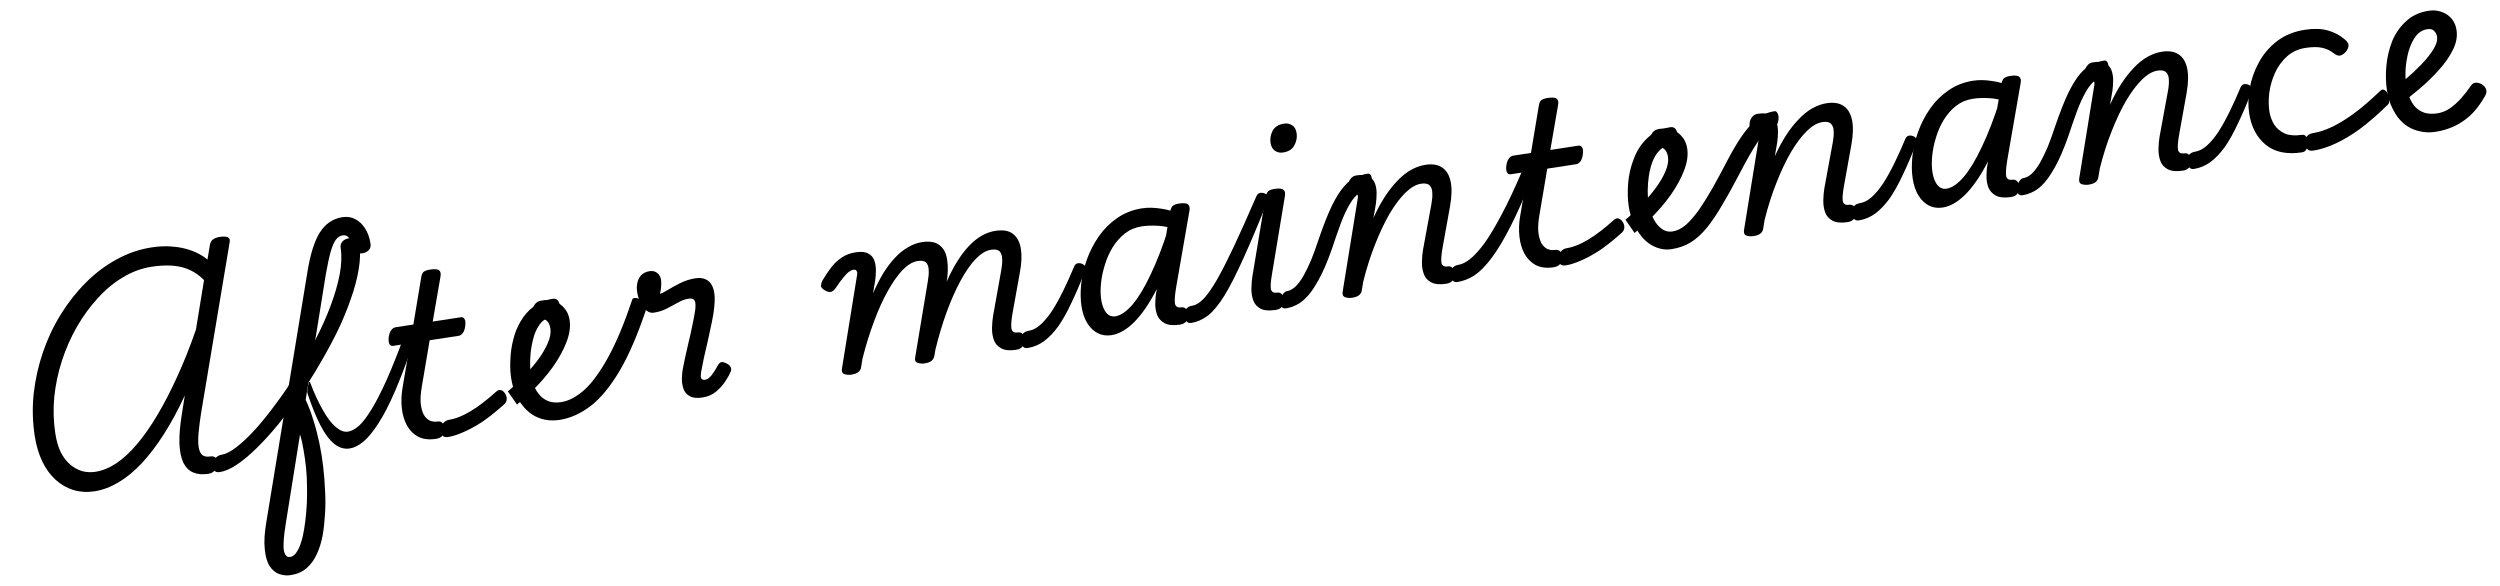 <svg width="222" height="52" viewBox="0 0 222 52" fill="none" xmlns="http://www.w3.org/2000/svg">
<path d="M216.291 11.705C215.803 11.78 215.35 11.769 214.93 11.671C214.512 11.587 214.132 11.436 213.788 11.219C213.458 11 213.166 10.728 212.914 10.403C212.673 10.062 212.467 9.689 212.297 9.283C212.14 8.876 212.027 8.448 211.958 8C211.855 7.328 211.839 6.608 211.91 5.842C211.981 5.076 212.153 4.348 212.425 3.659C212.71 2.967 213.119 2.379 213.651 1.892C214.181 1.393 214.855 1.08 215.672 0.955C216.094 0.89 216.477 0.925 216.822 1.061C217.177 1.182 217.471 1.38 217.702 1.655C217.933 1.929 218.079 2.264 218.139 2.66C218.228 3.24 218.118 3.837 217.807 4.451C217.508 5.05 217.087 5.647 216.545 6.243C216.015 6.837 215.434 7.399 214.8 7.928C214.18 8.455 213.591 8.923 213.033 9.332L212.319 8.106C212.704 7.804 213.135 7.448 213.611 7.038C214.101 6.625 214.567 6.19 215.009 5.73C215.451 5.271 215.808 4.825 216.079 4.393C216.349 3.96 216.459 3.579 216.409 3.249C216.378 3.052 216.292 2.883 216.149 2.743C216.019 2.601 215.816 2.551 215.539 2.594C215.118 2.658 214.773 2.873 214.505 3.238C214.237 3.603 214.029 4.046 213.88 4.568C213.742 5.075 213.654 5.601 213.616 6.147C213.59 6.677 213.608 7.146 213.671 7.555C213.731 7.95 213.827 8.313 213.959 8.644C214.091 8.974 214.263 9.258 214.474 9.495C214.699 9.731 214.976 9.904 215.303 10.015C215.628 10.114 216.008 10.13 216.443 10.063C216.826 10.004 217.188 9.861 217.531 9.633C217.885 9.39 218.217 9.096 218.528 8.751C218.851 8.392 219.144 8.016 219.408 7.625C219.537 7.416 219.712 7.322 219.931 7.342C220.15 7.363 220.336 7.435 220.49 7.56C220.644 7.685 220.74 7.825 220.778 7.981C220.828 8.135 220.79 8.323 220.662 8.545C220.258 9.255 219.82 9.828 219.348 10.265C218.873 10.688 218.377 11.014 217.859 11.242C217.354 11.468 216.831 11.622 216.291 11.705Z" fill="black"/>
<path d="M205.418 13.374C205.168 13.413 204.984 13.36 204.868 13.216C204.74 13.087 204.674 12.922 204.67 12.72C204.651 12.508 204.703 12.318 204.826 12.15C204.946 11.97 205.132 11.86 205.382 11.822C205.923 11.739 206.5 11.549 207.116 11.252C207.731 10.955 208.396 10.543 209.111 10.015C209.813 9.489 210.563 8.841 211.362 8.071C211.491 7.943 211.615 7.917 211.735 7.993C211.865 8.054 211.971 8.173 212.052 8.349C212.131 8.513 212.172 8.689 212.174 8.877C212.187 9.05 212.147 9.185 212.054 9.28C211.175 10.143 210.348 10.864 209.573 11.441C208.796 12.006 208.067 12.442 207.386 12.749C206.694 13.071 206.038 13.279 205.418 13.374Z" fill="black"/>
<path d="M204.427 13.527C203.083 13.733 202.01 13.513 201.209 12.867C200.407 12.208 199.913 11.279 199.729 10.08C199.622 9.381 199.636 8.637 199.771 7.848C199.917 7.043 200.19 6.272 200.59 5.537C200.989 4.801 201.527 4.172 202.202 3.65C202.89 3.126 203.716 2.79 204.678 2.643C205.455 2.523 206.126 2.542 206.689 2.698C207.266 2.852 207.788 3.13 208.254 3.53C208.488 3.737 208.585 3.931 208.546 4.113C208.517 4.279 208.435 4.447 208.299 4.616C208.148 4.774 207.989 4.879 207.822 4.932C207.652 4.971 207.46 4.907 207.245 4.737C206.952 4.499 206.61 4.336 206.219 4.247C205.828 4.159 205.336 4.16 204.743 4.251C204.084 4.353 203.529 4.606 203.079 5.013C202.629 5.419 202.273 5.912 202.011 6.492C201.761 7.056 201.594 7.642 201.512 8.248C201.441 8.839 201.444 9.385 201.52 9.886C201.585 10.307 201.726 10.697 201.943 11.055C202.173 11.411 202.491 11.679 202.896 11.86C203.299 12.027 203.798 12.065 204.391 11.974C204.575 11.946 204.713 12.006 204.803 12.154C204.904 12.287 204.958 12.46 204.964 12.675C204.968 12.877 204.922 13.06 204.825 13.223C204.744 13.397 204.611 13.498 204.427 13.527Z" fill="black"/>
<path d="M194.819 15.002C194.635 15.031 194.484 14.973 194.368 14.829C194.253 14.698 194.195 14.538 194.193 14.35C194.176 14.15 194.229 13.967 194.351 13.799C194.472 13.619 194.671 13.508 194.948 13.465C195.29 13.412 195.633 13.232 195.977 12.922C196.321 12.613 196.663 12.204 197.002 11.693C197.329 11.184 197.656 10.594 197.985 9.923C198.314 9.252 198.641 8.527 198.967 7.749C199.046 7.561 199.179 7.467 199.368 7.465C199.557 7.463 199.721 7.525 199.862 7.652C200.001 7.765 200.031 7.916 199.952 8.103C199.537 9.179 199.13 10.132 198.731 10.962C198.346 11.79 197.954 12.491 197.557 13.064C197.144 13.627 196.72 14.07 196.284 14.393C195.835 14.718 195.347 14.921 194.819 15.002Z" fill="black"/>
<path d="M193.833 15.154C193.253 15.243 192.801 15.198 192.477 15.018C192.167 14.85 191.955 14.606 191.838 14.287C191.72 13.954 191.665 13.598 191.674 13.219C191.681 12.827 191.714 12.464 191.77 12.132L192.52 8.051C192.586 7.69 192.611 7.369 192.594 7.088C192.59 6.792 192.508 6.569 192.35 6.418C192.205 6.265 191.948 6.216 191.579 6.273C191.144 6.34 190.686 6.606 190.204 7.071C189.736 7.534 189.271 8.152 188.809 8.924C188.361 9.694 187.933 10.597 187.525 11.63C187.115 12.651 186.76 13.764 186.46 14.971L186.335 15.739C186.308 15.918 186.229 16.058 186.096 16.16C185.978 16.272 185.768 16.352 185.465 16.398C185.254 16.431 185.049 16.415 184.851 16.351C184.665 16.285 184.593 16.121 184.633 15.858L185.983 7.517C186.002 7.379 185.978 7.268 185.912 7.184C185.858 7.098 185.752 7.067 185.594 7.091C185.436 7.115 185.312 7.06 185.224 6.925C185.147 6.775 185.114 6.605 185.126 6.414C185.135 6.21 185.201 6.025 185.323 5.858C185.444 5.677 185.623 5.569 185.86 5.532C186.348 5.458 186.718 5.495 186.97 5.645C187.234 5.78 187.414 5.989 187.511 6.27C187.607 6.539 187.652 6.836 187.648 7.16C187.644 7.484 187.623 7.784 187.584 8.06L187.371 9.307C187.682 8.612 188.012 7.994 188.361 7.455C188.721 6.901 189.093 6.425 189.478 6.029C189.86 5.62 190.262 5.295 190.684 5.055C191.105 4.815 191.54 4.66 191.988 4.591C192.595 4.498 193.086 4.578 193.462 4.831C193.836 5.07 194.087 5.476 194.216 6.05C194.344 6.624 194.329 7.362 194.171 8.263L193.527 11.842C193.395 12.564 193.356 13.055 193.409 13.317C193.474 13.563 193.665 13.662 193.981 13.614C194.165 13.585 194.309 13.644 194.413 13.79C194.527 13.921 194.586 14.087 194.59 14.289C194.606 14.475 194.552 14.652 194.429 14.819C194.308 15 194.11 15.111 193.833 15.154Z" fill="black"/>
<path d="M179.619 17.336C179.409 17.369 179.265 17.31 179.188 17.16C179.1 17.025 179.074 16.86 179.112 16.666C179.134 16.46 179.2 16.274 179.31 16.109C179.417 15.931 179.55 15.829 179.708 15.805C179.945 15.769 180.188 15.637 180.437 15.41C180.672 15.185 180.907 14.872 181.142 14.472C181.365 14.074 181.595 13.6 181.835 13.05C182.059 12.49 182.286 11.861 182.516 11.165C182.935 9.941 183.324 8.957 183.682 8.214C184.053 7.469 184.411 6.901 184.756 6.511C185.101 6.121 185.444 5.853 185.786 5.706C186.139 5.544 186.499 5.434 186.868 5.378C187 5.357 187.098 5.423 187.162 5.575C187.224 5.714 187.243 5.887 187.221 6.092C187.197 6.285 187.131 6.47 187.023 6.649C186.927 6.812 186.78 6.909 186.582 6.939C186.437 6.961 186.272 7.027 186.086 7.137C185.912 7.231 185.719 7.422 185.507 7.711C185.306 7.985 185.078 8.391 184.824 8.929C184.582 9.465 184.314 10.174 184.017 11.056C183.588 12.39 183.173 13.465 182.773 14.282C182.37 15.086 181.986 15.705 181.621 16.139C181.254 16.559 180.907 16.849 180.581 17.006C180.243 17.18 179.923 17.29 179.619 17.336Z" fill="black"/>
<path d="M172.508 18.428C172.059 18.497 171.653 18.438 171.287 18.252C170.921 18.065 170.612 17.768 170.361 17.362C170.11 16.955 169.938 16.455 169.847 15.862C169.754 15.256 169.746 14.59 169.824 13.863C169.901 13.136 170.072 12.408 170.338 11.679C170.604 10.951 170.958 10.269 171.4 9.635C171.842 9 172.381 8.466 173.015 8.031C173.661 7.581 174.399 7.292 175.23 7.165C175.73 7.088 176.285 7.097 176.893 7.193C177.499 7.275 178.057 7.439 178.567 7.684L178.421 9.103C177.722 8.859 177.116 8.73 176.601 8.715C176.084 8.686 175.614 8.704 175.193 8.769C174.626 8.856 174.126 9.068 173.692 9.404C173.271 9.738 172.909 10.152 172.607 10.643C172.316 11.119 172.086 11.64 171.916 12.206C171.745 12.758 171.633 13.302 171.58 13.836C171.527 14.37 171.533 14.848 171.598 15.27C171.648 15.599 171.732 15.883 171.85 16.121C171.967 16.36 172.109 16.534 172.274 16.643C172.452 16.751 172.64 16.789 172.838 16.759C173.326 16.684 173.839 16.335 174.377 15.713C174.914 15.078 175.451 14.186 175.99 13.037C176.542 11.887 177.072 10.511 177.581 8.908L178.425 9.527C177.84 11.425 177.214 13.018 176.549 14.307C175.895 15.581 175.229 16.56 174.552 17.244C173.874 17.928 173.193 18.323 172.508 18.428ZM178.596 17.493C178.003 17.584 177.544 17.54 177.22 17.361C176.911 17.192 176.692 16.95 176.562 16.632C176.443 16.3 176.389 15.944 176.398 15.565C176.405 15.172 176.444 14.809 176.514 14.475L177.711 7.512C177.763 7.234 177.842 7.047 177.948 6.95C178.068 6.85 178.253 6.781 178.504 6.743C178.912 6.68 179.179 6.707 179.305 6.822C179.442 6.923 179.484 7.112 179.432 7.389L178.25 14.188C178.132 14.907 178.099 15.398 178.153 15.659C178.218 15.906 178.401 16.006 178.705 15.959C178.889 15.931 179.04 15.989 179.156 16.133C179.271 16.264 179.33 16.43 179.334 16.631C179.349 16.818 179.295 16.995 179.173 17.162C179.065 17.34 178.873 17.451 178.596 17.493Z" fill="black"/>
<path d="M165.055 19.573C164.87 19.601 164.72 19.543 164.603 19.399C164.489 19.268 164.431 19.109 164.429 18.92C164.411 18.72 164.464 18.537 164.587 18.37C164.708 18.189 164.906 18.078 165.183 18.035C165.526 17.983 165.869 17.802 166.213 17.493C166.556 17.184 166.898 16.774 167.238 16.263C167.564 15.754 167.892 15.164 168.221 14.493C168.549 13.822 168.876 13.098 169.202 12.319C169.281 12.132 169.415 12.037 169.604 12.035C169.792 12.033 169.957 12.095 170.098 12.222C170.237 12.336 170.266 12.486 170.187 12.674C169.772 13.749 169.366 14.702 168.967 15.532C168.582 16.36 168.19 17.061 167.793 17.635C167.38 18.197 166.955 18.64 166.519 18.963C166.07 19.289 165.582 19.492 165.055 19.573Z" fill="black"/>
<path d="M164.069 19.724C163.489 19.813 163.037 19.768 162.712 19.588C162.403 19.42 162.19 19.176 162.074 18.857C161.955 18.524 161.901 18.169 161.91 17.789C161.917 17.397 161.949 17.035 162.006 16.702L162.755 12.621C162.821 12.26 162.846 11.94 162.83 11.659C162.825 11.363 162.744 11.139 162.585 10.988C162.441 10.835 162.184 10.787 161.815 10.843C161.38 10.91 160.921 11.176 160.44 11.641C159.971 12.104 159.506 12.722 159.045 13.495C158.597 14.265 158.168 15.167 157.761 16.201C157.351 17.221 156.996 18.335 156.695 19.541L156.57 20.309C156.544 20.488 156.464 20.629 156.332 20.73C156.214 20.843 156.004 20.922 155.7 20.969C155.49 21.001 155.285 20.985 155.086 20.921C154.901 20.855 154.828 20.691 154.869 20.429L156.218 12.087C156.238 11.949 156.214 11.838 156.147 11.754C156.093 11.668 155.987 11.637 155.829 11.661C155.671 11.685 155.548 11.63 155.46 11.495C155.383 11.345 155.35 11.175 155.361 10.984C155.37 10.781 155.436 10.595 155.559 10.428C155.68 10.248 155.859 10.139 156.096 10.103C156.584 10.028 156.954 10.066 157.206 10.216C157.469 10.351 157.65 10.559 157.747 10.841C157.842 11.109 157.888 11.406 157.884 11.73C157.879 12.055 157.858 12.355 157.819 12.63L157.606 13.877C157.918 13.182 158.248 12.565 158.597 12.025C158.957 11.471 159.329 10.996 159.713 10.6C160.095 10.19 160.498 9.865 160.919 9.625C161.341 9.385 161.776 9.231 162.224 9.162C162.83 9.069 163.321 9.148 163.697 9.401C164.071 9.64 164.323 10.047 164.451 10.621C164.58 11.194 164.565 11.932 164.407 12.833L163.762 16.412C163.63 17.134 163.591 17.626 163.645 17.887C163.71 18.134 163.9 18.232 164.216 18.184C164.401 18.155 164.545 18.214 164.648 18.36C164.763 18.491 164.822 18.657 164.826 18.859C164.841 19.046 164.787 19.223 164.665 19.39C164.544 19.57 164.345 19.682 164.069 19.724Z" fill="black"/>
<path d="M148.432 22.125C148.063 22.182 147.709 22.162 147.37 22.065C147.019 21.971 146.691 21.812 146.387 21.589C146.083 21.366 145.818 21.09 145.592 20.76C145.353 20.433 145.155 20.065 144.998 19.658C144.827 19.252 144.706 18.812 144.633 18.338C144.538 17.718 144.52 17.033 144.58 16.282C144.638 15.518 144.809 14.783 145.092 14.079C145.36 13.363 145.759 12.755 146.289 12.256C146.817 11.743 147.503 11.422 148.347 11.292C148.531 11.264 148.682 11.322 148.798 11.466C148.902 11.612 148.956 11.792 148.962 12.007C148.955 12.224 148.891 12.423 148.771 12.603C148.637 12.786 148.431 12.898 148.155 12.941C147.825 12.991 147.546 13.149 147.317 13.413C147.072 13.667 146.879 13.986 146.736 14.373C146.592 14.759 146.487 15.173 146.42 15.615C146.353 16.057 146.319 16.494 146.318 16.926C146.315 17.344 146.339 17.718 146.389 18.048C146.446 18.417 146.539 18.76 146.669 19.077C146.798 19.395 146.956 19.674 147.141 19.915C147.325 20.143 147.534 20.32 147.769 20.446C148.002 20.559 148.251 20.595 148.514 20.554C148.91 20.494 149.299 20.306 149.682 19.991C150.05 19.664 150.435 19.227 150.837 18.68C151.223 18.122 151.629 17.473 152.055 16.733C152.479 15.979 152.931 15.141 153.409 14.218C153.859 13.367 154.271 12.669 154.646 12.126C155.021 11.583 155.374 11.158 155.705 10.851C156.033 10.53 156.349 10.3 156.651 10.159C156.953 10.018 157.262 9.923 157.579 9.875C157.697 9.857 157.788 9.924 157.852 10.076C157.927 10.213 157.953 10.384 157.931 10.59C157.92 10.78 157.861 10.965 157.753 11.143C157.657 11.306 157.496 11.405 157.272 11.44C157.114 11.464 156.936 11.579 156.739 11.784C156.539 11.977 156.318 12.254 156.077 12.614C155.847 12.96 155.588 13.384 155.301 13.887C155.025 14.374 154.731 14.919 154.419 15.52C153.877 16.561 153.37 17.475 152.897 18.262C152.438 19.048 151.987 19.711 151.543 20.251C151.1 20.791 150.632 21.214 150.14 21.519C149.634 21.826 149.064 22.028 148.432 22.125Z" fill="black"/>
<path d="M144.342 19.515C144.557 19.334 144.764 19.147 144.964 18.955C145.163 18.762 145.363 18.57 145.563 18.377C146.089 17.851 146.554 17.321 146.958 16.787C147.361 16.253 147.667 15.74 147.875 15.25C148.096 14.757 148.177 14.32 148.119 13.938C148.072 13.634 147.97 13.407 147.812 13.256C147.654 13.105 147.443 13.05 147.179 13.09C146.995 13.119 146.844 13.061 146.728 12.917C146.624 12.771 146.57 12.591 146.564 12.376C146.558 12.161 146.615 11.963 146.736 11.783C146.87 11.6 147.075 11.488 147.352 11.445C147.747 11.384 148.123 11.415 148.478 11.535C148.832 11.643 149.126 11.841 149.359 12.129C149.603 12.401 149.758 12.755 149.825 13.19C149.916 13.783 149.821 14.438 149.54 15.156C149.27 15.858 148.875 16.58 148.355 17.321C147.833 18.049 147.232 18.748 146.553 19.419C146.328 19.629 146.099 19.846 145.864 20.071C145.626 20.283 145.388 20.488 145.149 20.687L144.342 19.515Z" fill="black"/>
<path d="M139.036 23.568C138.785 23.606 138.608 23.552 138.505 23.406C138.39 23.276 138.345 23.114 138.37 22.921C138.379 22.718 138.452 22.531 138.587 22.362C138.721 22.179 138.913 22.069 139.164 22.03C139.704 21.947 140.327 21.697 141.031 21.278C141.723 20.862 142.483 20.28 143.313 19.532C143.455 19.402 143.597 19.36 143.738 19.406C143.88 19.451 143.996 19.548 144.087 19.696C144.19 19.842 144.242 20.003 144.242 20.178C144.241 20.354 144.177 20.505 144.048 20.633C143.35 21.266 142.695 21.792 142.085 22.209C141.459 22.616 140.893 22.925 140.386 23.138C139.868 23.366 139.418 23.509 139.036 23.568Z" fill="black"/>
<path d="M137.974 23.731C137.354 23.826 136.826 23.765 136.388 23.549C135.961 23.318 135.627 22.985 135.385 22.55C135.14 22.102 134.987 21.586 134.924 21.002C134.862 20.418 134.884 19.814 134.99 19.191L135.659 15.244L134.156 15.474C134.011 15.497 133.902 15.446 133.83 15.322C133.757 15.198 133.733 15 133.758 14.726C133.797 14.45 133.872 14.236 133.983 14.085C134.095 13.932 134.223 13.845 134.368 13.823L135.95 13.58L136.634 9.469C136.672 9.193 136.745 9.007 136.851 8.909C136.971 8.81 137.162 8.74 137.426 8.7C137.848 8.635 138.121 8.66 138.247 8.776C138.371 8.878 138.407 9.068 138.355 9.346L137.67 13.316L140.16 12.934C140.305 12.911 140.414 12.962 140.487 13.086C140.571 13.194 140.595 13.393 140.559 13.682C140.531 13.942 140.463 14.155 140.353 14.32C140.242 14.473 140.113 14.56 139.968 14.582L137.398 14.976L136.698 19.111C136.598 19.693 136.567 20.19 136.603 20.602C136.653 21.013 136.744 21.343 136.876 21.592C137.022 21.84 137.204 22.014 137.422 22.116C137.638 22.204 137.871 22.229 138.122 22.19C138.306 22.162 138.457 22.22 138.573 22.364C138.688 22.495 138.747 22.661 138.751 22.863C138.753 23.051 138.693 23.229 138.57 23.396C138.449 23.577 138.25 23.688 137.974 23.731Z" fill="black"/>
<path d="M129.414 25.045C129.23 25.073 129.079 25.016 128.962 24.872C128.848 24.741 128.79 24.581 128.788 24.393C128.771 24.193 128.823 24.009 128.946 23.842C129.067 23.662 129.265 23.55 129.542 23.508C129.858 23.459 130.208 23.277 130.592 22.962C130.975 22.647 131.401 22.17 131.869 21.532C132.323 20.882 132.821 20.043 133.365 19.016C133.919 17.973 134.514 16.708 135.149 15.221C135.24 15.018 135.379 14.916 135.568 14.914C135.769 14.91 135.934 14.972 136.062 15.101C136.203 15.228 136.234 15.385 136.154 15.572C135.421 17.385 134.754 18.883 134.154 20.068C133.553 21.253 132.99 22.196 132.463 22.897C131.937 23.599 131.43 24.115 130.941 24.447C130.437 24.767 129.928 24.966 129.414 25.045Z" fill="black"/>
<path d="M128.428 25.197C127.848 25.286 127.396 25.241 127.071 25.061C126.762 24.893 126.549 24.649 126.433 24.329C126.314 23.997 126.26 23.641 126.269 23.262C126.276 22.87 126.308 22.507 126.365 22.175L127.114 18.094C127.18 17.733 127.205 17.412 127.189 17.131C127.184 16.835 127.103 16.612 126.945 16.461C126.8 16.308 126.543 16.259 126.174 16.316C125.739 16.383 125.28 16.649 124.799 17.114C124.33 17.577 123.865 18.195 123.404 18.967C122.956 19.737 122.528 20.64 122.12 21.673C121.71 22.694 121.355 23.808 121.054 25.014L120.93 25.782C120.903 25.961 120.823 26.101 120.691 26.203C120.573 26.315 120.363 26.395 120.06 26.441C119.849 26.474 119.644 26.458 119.445 26.394C119.26 26.328 119.187 26.164 119.228 25.901L120.578 17.56C120.597 17.422 120.573 17.311 120.506 17.227C120.453 17.141 120.347 17.11 120.188 17.134C120.03 17.158 119.907 17.103 119.819 16.968C119.742 16.818 119.709 16.648 119.72 16.457C119.729 16.253 119.795 16.068 119.918 15.901C120.039 15.72 120.218 15.612 120.455 15.575C120.943 15.501 121.313 15.538 121.565 15.688C121.829 15.823 122.009 16.032 122.106 16.313C122.201 16.582 122.247 16.878 122.243 17.203C122.239 17.527 122.217 17.827 122.179 18.103L121.965 19.35C122.277 18.655 122.607 18.037 122.956 17.498C123.316 16.944 123.688 16.468 124.072 16.072C124.455 15.663 124.857 15.338 125.278 15.098C125.7 14.858 126.135 14.703 126.583 14.634C127.189 14.541 127.681 14.621 128.057 14.874C128.431 15.113 128.682 15.52 128.81 16.093C128.939 16.667 128.924 17.404 128.766 18.306L128.121 21.885C127.989 22.607 127.95 23.098 128.004 23.36C128.069 23.606 128.259 23.705 128.576 23.657C128.76 23.628 128.904 23.687 129.007 23.833C129.122 23.964 129.181 24.13 129.185 24.332C129.2 24.518 129.146 24.695 129.024 24.863C128.903 25.043 128.704 25.154 128.428 25.197Z" fill="black"/>
<path d="M114.214 27.379C114.003 27.412 113.859 27.353 113.782 27.203C113.694 27.068 113.669 26.903 113.707 26.709C113.729 26.503 113.795 26.317 113.904 26.152C114.012 25.974 114.145 25.872 114.303 25.848C114.54 25.812 114.783 25.68 115.031 25.453C115.267 25.228 115.502 24.915 115.737 24.515C115.959 24.117 116.19 23.643 116.429 23.093C116.654 22.533 116.881 21.904 117.111 21.208C117.53 19.984 117.919 19 118.277 18.257C118.648 17.512 119.006 16.944 119.351 16.554C119.696 16.164 120.039 15.896 120.38 15.749C120.733 15.586 121.094 15.477 121.463 15.421C121.595 15.4 121.693 15.466 121.757 15.618C121.818 15.757 121.838 15.93 121.816 16.135C121.791 16.328 121.725 16.513 121.618 16.692C121.522 16.855 121.375 16.952 121.177 16.982C121.032 17.004 120.867 17.07 120.681 17.18C120.507 17.274 120.314 17.465 120.102 17.754C119.901 18.028 119.673 18.434 119.419 18.972C119.177 19.508 118.908 20.217 118.612 21.099C118.183 22.433 117.768 23.508 117.367 24.325C116.965 25.129 116.581 25.748 116.216 26.182C115.849 26.602 115.502 26.892 115.175 27.049C114.838 27.223 114.517 27.333 114.214 27.379Z" fill="black"/>
<path d="M113.281 27.523C112.701 27.611 112.25 27.573 111.928 27.407C111.619 27.238 111.406 26.994 111.29 26.675C111.171 26.342 111.116 25.987 111.126 25.607C111.133 25.215 111.164 24.846 111.219 24.5L112.376 17.544C112.428 17.267 112.507 17.079 112.614 16.982C112.733 16.882 112.918 16.814 113.169 16.775C113.577 16.712 113.844 16.739 113.97 16.854C114.107 16.955 114.149 17.144 114.098 17.422L112.975 24.211C112.845 24.945 112.806 25.437 112.858 25.686C112.922 25.932 113.106 26.032 113.409 25.985C113.594 25.957 113.744 26.015 113.861 26.159C113.975 26.29 114.035 26.456 114.039 26.657C114.054 26.844 114 27.021 113.877 27.188C113.757 27.369 113.558 27.48 113.281 27.523ZM113.927 13.543C113.663 13.583 113.426 13.532 113.215 13.389C113.005 13.246 112.874 13.009 112.823 12.68C112.769 12.324 112.829 11.971 113.005 11.62C113.193 11.268 113.531 11.054 114.019 10.979C114.296 10.936 114.539 10.987 114.75 11.13C114.959 11.259 115.09 11.496 115.142 11.838C115.197 12.194 115.13 12.548 114.941 12.901C114.766 13.252 114.428 13.466 113.927 13.543Z" fill="black"/>
<path d="M105.769 28.676C105.585 28.704 105.434 28.646 105.318 28.503C105.203 28.372 105.145 28.212 105.143 28.023C105.126 27.824 105.179 27.64 105.301 27.473C105.422 27.293 105.621 27.181 105.897 27.139C106.214 27.09 106.552 26.876 106.912 26.497C107.259 26.12 107.651 25.554 108.088 24.799C108.523 24.031 109.025 23.043 109.595 21.836C110.164 20.616 110.821 19.145 111.569 17.425C111.659 17.223 111.799 17.12 111.987 17.118C112.189 17.114 112.36 17.176 112.501 17.302C112.642 17.429 112.673 17.586 112.594 17.774C111.765 19.844 111.038 21.567 110.413 22.945C109.8 24.307 109.245 25.397 108.75 26.215C108.253 27.02 107.771 27.613 107.304 27.995C106.821 28.366 106.31 28.593 105.769 28.676Z" fill="black"/>
<path d="M98.697 29.762C98.249 29.831 97.842 29.772 97.476 29.585C97.11 29.398 96.801 29.102 96.55 28.695C96.299 28.289 96.128 27.789 96.037 27.196C95.944 26.59 95.936 25.923 96.013 25.196C96.09 24.47 96.262 23.742 96.527 23.013C96.793 22.284 97.147 21.602 97.589 20.968C98.031 20.334 98.57 19.799 99.205 19.364C99.85 18.914 100.589 18.626 101.419 18.498C101.92 18.421 102.474 18.431 103.082 18.526C103.689 18.608 104.247 18.772 104.756 19.018L104.61 20.436C103.912 20.193 103.305 20.063 102.79 20.048C102.273 20.02 101.804 20.038 101.382 20.102C100.815 20.189 100.315 20.401 99.881 20.738C99.46 21.072 99.099 21.485 98.796 21.977C98.505 22.453 98.275 22.974 98.106 23.54C97.934 24.092 97.822 24.635 97.769 25.169C97.716 25.704 97.722 26.182 97.787 26.603C97.838 26.933 97.922 27.217 98.039 27.455C98.157 27.693 98.298 27.867 98.463 27.977C98.642 28.084 98.83 28.123 99.027 28.092C99.515 28.017 100.028 27.669 100.566 27.047C101.103 26.411 101.64 25.519 102.179 24.371C102.731 23.221 103.261 21.844 103.771 20.241L104.614 20.861C104.029 22.758 103.404 24.352 102.738 25.641C102.084 26.915 101.418 27.894 100.741 28.578C100.063 29.262 99.382 29.657 98.697 29.762ZM104.785 28.827C104.192 28.918 103.734 28.874 103.409 28.694C103.1 28.526 102.881 28.283 102.751 27.966C102.633 27.633 102.578 27.277 102.587 26.898C102.595 26.506 102.633 26.142 102.703 25.808L103.9 18.846C103.952 18.568 104.031 18.38 104.138 18.283C104.257 18.184 104.442 18.115 104.693 18.076C105.101 18.014 105.368 18.04 105.494 18.156C105.631 18.256 105.673 18.445 105.622 18.723L104.44 25.521C104.321 26.241 104.288 26.731 104.342 26.993C104.407 27.239 104.591 27.339 104.894 27.293C105.078 27.264 105.229 27.322 105.345 27.466C105.46 27.597 105.519 27.763 105.523 27.965C105.538 28.151 105.485 28.328 105.362 28.496C105.254 28.674 105.062 28.784 104.785 28.827Z" fill="black"/>
<path d="M91.244 30.906C91.06 30.934 90.909 30.877 90.793 30.733C90.678 30.602 90.62 30.442 90.618 30.254C90.601 30.054 90.653 29.87 90.776 29.703C90.897 29.523 91.096 29.411 91.372 29.369C91.715 29.316 92.058 29.135 92.402 28.826C92.746 28.517 93.087 28.107 93.427 27.596C93.754 27.088 94.081 26.498 94.41 25.827C94.739 25.156 95.066 24.431 95.391 23.653C95.471 23.465 95.604 23.37 95.793 23.368C95.981 23.366 96.146 23.429 96.287 23.556C96.426 23.669 96.456 23.82 96.377 24.007C95.962 25.083 95.555 26.035 95.156 26.866C94.771 27.694 94.379 28.395 93.982 28.968C93.569 29.531 93.145 29.974 92.709 30.297C92.26 30.622 91.771 30.825 91.244 30.906Z" fill="black"/>
<path d="M75.596 33.269C75.385 33.301 75.181 33.285 74.982 33.221C74.796 33.155 74.724 32.991 74.765 32.729L76.114 24.387C76.134 24.249 76.116 24.137 76.063 24.051C76.009 23.965 75.916 23.932 75.784 23.952C75.666 23.97 75.534 24.031 75.388 24.134C75.242 24.238 75.078 24.405 74.898 24.635C74.715 24.852 74.498 25.148 74.245 25.524C74.102 25.735 73.96 25.864 73.819 25.913C73.692 25.96 73.518 25.926 73.298 25.811C73.019 25.665 72.887 25.51 72.903 25.346C72.918 25.181 72.968 25.025 73.053 24.877C73.3 24.462 73.552 24.086 73.811 23.749C74.081 23.398 74.387 23.108 74.73 22.88C75.083 22.637 75.504 22.478 75.992 22.403C76.479 22.328 76.849 22.366 77.102 22.516C77.365 22.651 77.546 22.859 77.643 23.141C77.738 23.409 77.784 23.706 77.779 24.03C77.775 24.355 77.754 24.655 77.715 24.93L77.523 26.053C77.812 25.388 78.118 24.788 78.441 24.253C78.776 23.715 79.124 23.257 79.484 22.878C79.856 22.484 80.24 22.175 80.637 21.953C81.033 21.716 81.441 21.566 81.863 21.501C82.561 21.394 83.088 21.488 83.444 21.785C83.811 22.065 84.034 22.503 84.111 23.099C84.203 23.692 84.18 24.383 84.045 25.172L82.97 31.61C82.93 31.792 82.851 31.932 82.731 32.031C82.614 32.144 82.403 32.223 82.1 32.27C81.889 32.302 81.684 32.287 81.486 32.223C81.287 32.159 81.215 31.994 81.269 31.73L82.394 24.961C82.46 24.6 82.485 24.279 82.469 23.998C82.464 23.702 82.389 23.478 82.244 23.325C82.099 23.171 81.842 23.123 81.473 23.18C81.052 23.245 80.613 23.508 80.158 23.969C79.716 24.428 79.278 25.048 78.845 25.829C78.41 26.598 78.001 27.497 77.62 28.527C77.237 29.543 76.894 30.648 76.591 31.841L76.466 32.609C76.44 32.788 76.36 32.929 76.227 33.03C76.11 33.143 75.899 33.222 75.596 33.269ZM90.231 31.062C89.651 31.151 89.206 31.105 88.894 30.923C88.585 30.755 88.372 30.511 88.256 30.192C88.137 29.859 88.083 29.503 88.092 29.124C88.099 28.732 88.131 28.369 88.188 28.037L88.918 23.959C88.984 23.598 89.009 23.277 88.993 22.997C88.987 22.701 88.912 22.476 88.768 22.323C88.623 22.17 88.366 22.122 87.997 22.178C87.562 22.245 87.111 22.517 86.645 22.993C86.191 23.467 85.744 24.109 85.302 24.919C84.87 25.714 84.46 26.64 84.069 27.698C83.69 28.741 83.351 29.872 83.052 31.092L82.262 31.213C82.56 29.643 82.916 28.226 83.329 26.962C83.742 25.698 84.207 24.601 84.725 23.672C85.257 22.741 85.825 22.006 86.431 21.468C87.049 20.927 87.701 20.605 88.386 20.5C89.085 20.392 89.612 20.487 89.968 20.783C90.337 21.077 90.567 21.52 90.658 22.113C90.747 22.693 90.717 23.379 90.569 24.171L89.925 27.75C89.795 28.485 89.762 28.976 89.827 29.222C89.892 29.468 90.076 29.568 90.379 29.522C90.576 29.491 90.727 29.549 90.83 29.695C90.945 29.826 91.004 29.992 91.008 30.194C91.01 30.383 90.95 30.56 90.827 30.728C90.706 30.908 90.508 31.02 90.231 31.062Z" fill="black"/>
<path d="M62.368 35.299C61.88 35.374 61.503 35.331 61.235 35.17C60.97 35.022 60.788 34.807 60.691 34.525C60.594 34.243 60.547 33.94 60.551 33.616C60.556 33.291 60.585 32.997 60.638 32.732C60.683 32.496 60.748 32.176 60.835 31.771C60.932 31.352 61.037 30.89 61.148 30.388C61.273 29.883 61.385 29.38 61.483 28.879C61.595 28.377 61.68 27.918 61.738 27.505C61.782 27.093 61.761 26.82 61.673 26.685C61.596 26.535 61.419 26.481 61.142 26.524C60.839 26.57 60.526 26.686 60.204 26.87C59.879 27.041 59.543 27.221 59.194 27.41C58.843 27.585 58.463 27.704 58.055 27.767C57.818 27.803 57.598 27.736 57.397 27.564C57.195 27.393 57.018 27.164 56.866 26.877C56.725 26.575 56.629 26.252 56.576 25.91C56.533 25.633 56.54 25.369 56.596 25.117C56.65 24.853 56.763 24.626 56.937 24.438C57.123 24.247 57.375 24.128 57.691 24.079C57.955 24.039 58.179 24.092 58.363 24.239C58.547 24.386 58.66 24.591 58.7 24.855C58.727 25.026 58.73 25.221 58.709 25.441C58.7 25.644 58.666 25.859 58.606 26.084C58.738 26.063 58.964 25.954 59.284 25.757C59.604 25.559 59.978 25.354 60.403 25.14C60.842 24.924 61.292 24.781 61.754 24.71C62.162 24.647 62.5 24.697 62.768 24.858C63.049 25.017 63.247 25.297 63.362 25.697C63.476 26.084 63.496 26.614 63.424 27.286C63.389 27.669 63.316 28.119 63.206 28.635C63.097 29.151 62.983 29.681 62.864 30.225C62.745 30.77 62.628 31.28 62.512 31.756C62.41 32.231 62.333 32.614 62.284 32.904C62.209 33.294 62.212 33.536 62.294 33.631C62.374 33.713 62.473 33.745 62.592 33.727C62.724 33.707 62.849 33.647 62.969 33.548C63.1 33.433 63.226 33.286 63.346 33.105C63.478 32.91 63.613 32.687 63.75 32.437C63.835 32.289 63.922 32.201 64.013 32.174C64.114 32.131 64.252 32.15 64.426 32.231C64.657 32.331 64.803 32.443 64.863 32.569C64.936 32.693 64.949 32.826 64.903 32.968C64.815 33.184 64.663 33.463 64.446 33.807C64.229 34.15 63.947 34.47 63.601 34.766C63.267 35.047 62.856 35.224 62.368 35.299Z" fill="black"/>
<path d="M49.703 37.285C49.228 37.358 48.789 37.351 48.384 37.265C47.967 37.181 47.593 37.029 47.262 36.81C46.932 36.591 46.641 36.318 46.388 35.993C46.123 35.669 45.911 35.304 45.754 34.896C45.584 34.491 45.463 34.051 45.39 33.577C45.313 33.076 45.29 32.533 45.322 31.948C45.338 31.352 45.423 30.759 45.575 30.169C45.714 29.581 45.934 29.035 46.234 28.53C46.532 28.012 46.917 27.575 47.388 27.22C47.86 26.864 48.431 26.634 49.104 26.531C49.288 26.503 49.439 26.561 49.555 26.705C49.658 26.851 49.713 27.031 49.719 27.246C49.712 27.463 49.648 27.662 49.528 27.842C49.394 28.024 49.188 28.137 48.911 28.18C48.503 28.242 48.166 28.463 47.9 28.841C47.635 29.219 47.441 29.673 47.32 30.204C47.187 30.738 47.108 31.282 47.086 31.839C47.061 32.382 47.081 32.865 47.146 33.286C47.203 33.656 47.303 33.998 47.445 34.313C47.575 34.63 47.752 34.907 47.977 35.142C48.187 35.366 48.449 35.535 48.763 35.648C49.076 35.749 49.436 35.768 49.844 35.705C50.517 35.602 51.209 35.233 51.92 34.597C52.617 33.951 53.323 32.972 54.039 31.662C54.755 30.351 55.46 28.658 56.153 26.582C56.18 26.497 56.269 26.456 56.418 26.46C56.567 26.464 56.728 26.507 56.903 26.588C57.075 26.656 57.218 26.756 57.333 26.886C57.459 27.002 57.498 27.124 57.45 27.253C56.677 29.597 55.873 31.481 55.04 32.904C54.204 34.314 53.34 35.364 52.448 36.054C51.553 36.731 50.638 37.141 49.703 37.285Z" fill="black"/>
<path d="M45.099 34.754C45.313 34.573 45.521 34.386 45.721 34.193C45.92 34.001 46.12 33.808 46.32 33.616C46.846 33.09 47.311 32.56 47.715 32.026C48.118 31.491 48.424 30.979 48.632 30.489C48.853 29.996 48.934 29.559 48.876 29.176C48.829 28.873 48.727 28.646 48.569 28.495C48.411 28.344 48.2 28.289 47.936 28.329C47.752 28.358 47.601 28.3 47.485 28.156C47.381 28.01 47.327 27.829 47.321 27.614C47.315 27.399 47.372 27.202 47.493 27.021C47.627 26.839 47.832 26.727 48.108 26.684C48.504 26.623 48.88 26.653 49.235 26.774C49.589 26.882 49.882 27.079 50.115 27.367C50.36 27.64 50.515 27.994 50.582 28.429C50.673 29.022 50.578 29.677 50.297 30.395C50.027 31.097 49.632 31.819 49.112 32.56C48.59 33.287 47.989 33.987 47.309 34.658C47.085 34.867 46.856 35.085 46.62 35.31C46.383 35.522 46.145 35.727 45.906 35.925L45.099 34.754Z" fill="black"/>
<path d="M39.792 38.806C39.542 38.845 39.365 38.791 39.262 38.645C39.147 38.514 39.102 38.353 39.127 38.16C39.136 37.956 39.208 37.77 39.344 37.6C39.478 37.418 39.67 37.308 39.921 37.269C40.461 37.186 41.084 36.935 41.788 36.517C42.48 36.101 43.24 35.518 44.069 34.77C44.212 34.641 44.353 34.599 44.495 34.644C44.637 34.69 44.753 34.787 44.843 34.935C44.947 35.081 44.998 35.242 44.998 35.417C44.998 35.592 44.934 35.744 44.805 35.872C44.107 36.505 43.452 37.03 42.842 37.448C42.216 37.854 41.65 38.164 41.143 38.377C40.625 38.604 40.175 38.748 39.792 38.806Z" fill="black"/>
<path d="M38.731 38.969C38.111 39.065 37.583 39.004 37.145 38.788C36.718 38.557 36.384 38.224 36.141 37.789C35.897 37.341 35.744 36.825 35.681 36.241C35.618 35.657 35.64 35.053 35.747 34.43L36.416 30.482L34.913 30.713C34.768 30.735 34.659 30.685 34.586 30.561C34.514 30.437 34.49 30.239 34.515 29.965C34.554 29.689 34.629 29.475 34.74 29.323C34.852 29.171 34.98 29.084 35.125 29.062L36.707 28.819L37.391 24.708C37.429 24.432 37.502 24.245 37.608 24.148C37.728 24.049 37.919 23.979 38.183 23.938C38.605 23.874 38.878 23.899 39.004 24.015C39.128 24.117 39.164 24.307 39.112 24.585L38.426 28.555L40.917 28.172C41.062 28.15 41.171 28.201 41.244 28.325C41.328 28.433 41.352 28.632 41.315 28.921C41.288 29.181 41.219 29.394 41.11 29.559C40.998 29.711 40.87 29.798 40.725 29.821L38.155 30.215L37.455 34.349C37.355 34.931 37.324 35.429 37.36 35.841C37.41 36.252 37.501 36.582 37.633 36.831C37.779 37.078 37.961 37.253 38.179 37.354C38.395 37.443 38.628 37.468 38.879 37.429C39.063 37.401 39.214 37.459 39.33 37.603C39.445 37.733 39.504 37.9 39.508 38.101C39.51 38.29 39.45 38.468 39.327 38.635C39.206 38.816 39.007 38.927 38.731 38.969Z" fill="black"/>
<path d="M31.072 39.822C30.571 39.899 30.105 39.761 29.673 39.409C29.242 39.057 28.833 38.506 28.448 37.756C28.063 37.006 27.683 36.066 27.307 34.937C27.282 34.86 27.281 34.725 27.306 34.532C27.33 34.34 27.365 34.172 27.411 34.031C27.456 33.889 27.5 33.868 27.543 33.97C27.906 34.926 28.28 35.738 28.666 36.407C29.039 37.079 29.419 37.58 29.808 37.912C30.196 38.243 30.561 38.383 30.904 38.33C31.207 38.284 31.537 38.105 31.894 37.794C32.236 37.471 32.606 36.983 33.004 36.328C33.414 35.658 33.86 34.787 34.343 33.715C34.824 32.629 35.349 31.307 35.92 29.75C36.015 29.492 36.145 29.371 36.309 29.386C36.484 29.386 36.631 29.465 36.75 29.622C36.866 29.766 36.891 29.924 36.823 30.096C36.21 31.904 35.64 33.421 35.114 34.648C34.587 35.876 34.084 36.857 33.603 37.592C33.136 38.325 32.692 38.865 32.274 39.212C31.855 39.56 31.454 39.763 31.072 39.822Z" fill="black"/>
<path d="M25.808 51.071C25.452 51.126 25.11 51.091 24.78 50.966C24.453 50.854 24.174 50.621 23.944 50.265C23.714 49.909 23.569 49.405 23.51 48.753C23.437 48.103 23.49 47.266 23.67 46.24L27.279 24.278C27.529 22.661 27.898 21.458 28.384 20.668C28.883 19.877 29.554 19.416 30.397 19.286C30.819 19.222 31.198 19.278 31.536 19.456C31.887 19.631 32.178 19.903 32.41 20.272C32.655 20.639 32.819 21.093 32.902 21.633C32.941 21.884 32.883 22.081 32.73 22.226C32.59 22.369 32.408 22.458 32.184 22.492C31.96 22.527 31.754 22.498 31.564 22.405C31.388 22.311 31.28 22.139 31.242 21.888C31.207 21.664 31.158 21.476 31.095 21.324C31.031 21.172 30.946 21.057 30.839 20.979C30.733 20.901 30.587 20.876 30.403 20.904C30.192 20.937 30.002 21.06 29.832 21.275C29.674 21.475 29.52 21.829 29.368 22.338C29.228 22.832 29.079 23.529 28.921 24.43L27.142 35.508C27.4 36.049 27.626 36.641 27.819 37.286C28.026 37.929 28.203 38.603 28.352 39.309C28.499 40.001 28.614 40.705 28.697 41.421C28.782 42.15 28.838 42.87 28.866 43.58C28.91 44.302 28.908 44.99 28.86 45.645C28.825 46.298 28.758 46.915 28.659 47.497C28.55 48.107 28.38 48.666 28.147 49.174C27.917 49.695 27.611 50.12 27.23 50.448C26.862 50.774 26.388 50.982 25.808 51.071ZM25.763 49.459C25.895 49.439 26.014 49.38 26.12 49.283C26.229 49.199 26.325 49.076 26.408 48.915C26.506 48.765 26.593 48.583 26.668 48.369C26.743 48.156 26.814 47.915 26.881 47.649C26.976 47.216 27.054 46.752 27.113 46.257C27.174 45.776 27.217 45.27 27.244 44.74C27.27 44.21 27.276 43.676 27.261 43.139C27.259 42.599 27.231 42.064 27.176 41.533C27.122 41.002 27.049 40.487 26.959 39.988C26.88 39.474 26.775 39.005 26.642 38.58L25.362 46.587C25.191 47.665 25.138 48.422 25.205 48.857C25.287 49.303 25.473 49.504 25.763 49.459Z" fill="black"/>
<path d="M19.526 41.919C19.276 41.957 19.099 41.903 18.995 41.757C18.894 41.624 18.856 41.462 18.88 41.269C18.889 41.065 18.968 40.878 19.117 40.707C19.251 40.524 19.444 40.414 19.694 40.375C20.063 40.319 20.506 40.089 21.025 39.685C21.543 39.282 22.102 38.751 22.702 38.092C23.3 37.42 23.912 36.659 24.537 35.807C25.174 34.954 25.79 34.043 26.383 33.075C26.988 32.092 27.543 31.096 28.049 30.088C28.569 29.078 29.01 28.086 29.373 27.113C29.736 26.14 30 25.222 30.165 24.361C30.327 23.486 30.357 22.712 30.253 22.04C30.215 21.79 30.266 21.593 30.406 21.45C30.557 21.292 30.744 21.196 30.968 21.162C31.192 21.127 31.394 21.164 31.572 21.271C31.762 21.363 31.875 21.535 31.914 21.785C32.011 22.418 31.988 23.143 31.843 23.961C31.71 24.764 31.479 25.629 31.149 26.557C30.833 27.482 30.439 28.433 29.968 29.409C29.496 30.372 28.97 31.343 28.392 32.322C27.827 33.299 27.23 34.24 26.6 35.147C25.971 36.053 25.333 36.906 24.687 37.707C24.039 38.494 23.404 39.192 22.782 39.8C22.161 40.408 21.575 40.896 21.024 41.264C20.474 41.632 19.974 41.85 19.526 41.919Z" fill="black"/>
<path d="M8.392 43.628C7.733 43.729 7.106 43.691 6.512 43.512C5.931 43.331 5.406 43.028 4.936 42.601C4.465 42.174 4.072 41.634 3.756 40.981C3.438 40.315 3.213 39.554 3.082 38.697C2.892 37.458 2.861 36.208 2.992 34.947C3.135 33.684 3.411 32.455 3.821 31.259C4.231 30.062 4.761 28.942 5.41 27.898C6.059 26.855 6.799 25.918 7.629 25.089C8.471 24.245 9.384 23.558 10.368 23.03C11.351 22.488 12.389 22.133 13.483 21.965C14.142 21.863 14.766 21.842 15.354 21.9C15.941 21.945 16.492 22.062 17.007 22.253C17.535 22.442 18.008 22.706 18.424 23.047L18.645 21.718C18.683 21.524 18.768 21.376 18.901 21.274C19.045 21.158 19.255 21.078 19.532 21.036C19.835 20.989 20.066 21.001 20.225 21.071C20.384 21.141 20.441 21.287 20.394 21.51L17.862 36.65C17.753 37.341 17.676 37.94 17.632 38.446C17.588 38.952 17.592 39.369 17.642 39.699C17.691 40.015 17.794 40.249 17.952 40.4C18.122 40.536 18.358 40.58 18.661 40.534C18.911 40.495 19.088 40.549 19.192 40.695C19.306 40.826 19.352 40.994 19.33 41.2C19.305 41.393 19.225 41.574 19.089 41.743C18.956 41.925 18.763 42.036 18.513 42.074C17.986 42.155 17.535 42.116 17.16 41.958C16.785 41.8 16.49 41.508 16.277 41.082C16.074 40.641 15.959 40.065 15.93 39.355C15.913 38.629 15.988 37.754 16.155 36.73L16.412 35.112C15.815 36.405 15.195 37.552 14.553 38.554C13.911 39.557 13.254 40.42 12.583 41.143C11.91 41.854 11.221 42.418 10.516 42.837C9.811 43.255 9.103 43.519 8.392 43.628ZM4.91 38.477C5.009 39.123 5.168 39.678 5.388 40.144C5.619 40.594 5.898 40.962 6.226 41.249C6.551 41.523 6.905 41.718 7.287 41.835C7.667 41.939 8.061 41.959 8.47 41.896C9.089 41.801 9.705 41.551 10.317 41.147C10.941 40.728 11.555 40.161 12.161 39.448C12.777 38.719 13.38 37.858 13.97 36.863C14.57 35.854 15.158 34.718 15.733 33.456C16.319 32.179 16.874 30.785 17.398 29.275L18.118 24.875C17.573 24.311 16.928 23.931 16.183 23.735C15.438 23.539 14.531 23.523 13.464 23.687C12.568 23.825 11.719 24.137 10.917 24.625C10.113 25.099 9.365 25.72 8.673 26.487C7.98 27.241 7.362 28.091 6.819 29.038C6.288 29.969 5.847 30.968 5.498 32.033C5.16 33.083 4.934 34.157 4.819 35.253C4.718 36.348 4.748 37.423 4.91 38.477Z" fill="black"/>
</svg>
